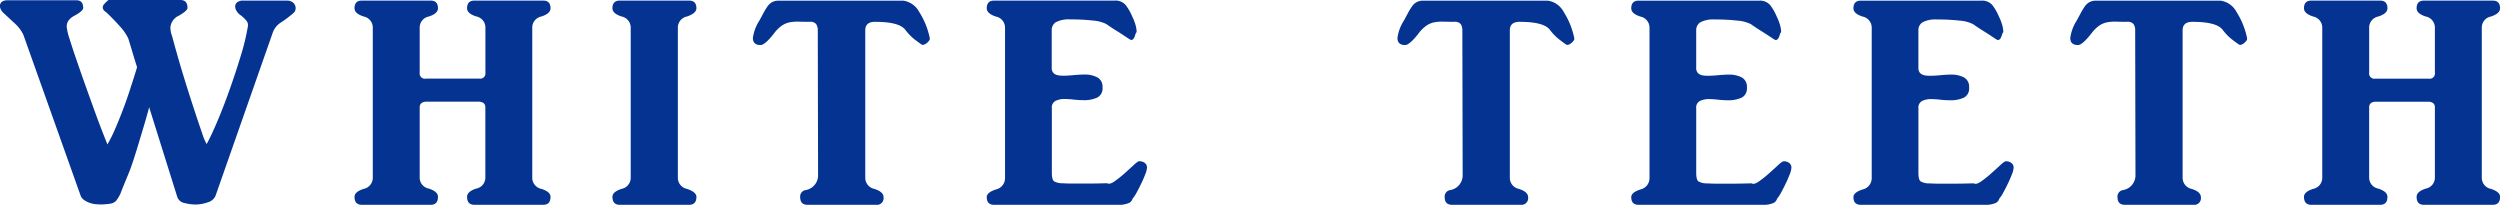 <svg xmlns="http://www.w3.org/2000/svg" width="149.133" height="12.217" viewBox="0 0 149.133 12.217">
  <path id="title-white-teeth" d="M12.99-.527a.713.713,0,0,1-.483.387,2.215,2.215,0,0,1-.677.123,2.821,2.821,0,0,1-.686-.088.556.556,0,0,1-.439-.387L9.035-5.818q-.141.527-.316,1.116T8.376-3.56q-.167.554-.325,1.028t-.281.756q-.264.633-.4.984a1.951,1.951,0,0,1-.281.519.561.561,0,0,1-.334.2,4.49,4.49,0,0,1-.545.053q-.176,0-.369-.018a1.418,1.418,0,0,1-.378-.088A1.324,1.324,0,0,1,5.133-.3a.536.536,0,0,1-.193-.264l-3.41-9.58A2.2,2.2,0,0,0,1-10.837l-.633-.589a.705.705,0,0,1-.185-.237.446.446,0,0,1-.044-.255.3.3,0,0,1,.123-.2A.561.561,0,0,1,.6-12.2h4.1q.4,0,.4.457,0,.176-.51.457a1,1,0,0,0-.369.3.65.65,0,0,0-.105.369,3.1,3.1,0,0,0,.158.677q.158.519.4,1.222t.527,1.512q.29.809.554,1.538t.483,1.292q.22.563.308.773a8.587,8.587,0,0,0,.475-.958q.246-.571.483-1.2T7.945-7.04q.211-.642.369-1.169-.141-.439-.264-.853t-.264-.87a2.977,2.977,0,0,0-.51-.729q-.369-.413-.791-.817a.621.621,0,0,1-.149-.123.278.278,0,0,1-.07-.158.283.283,0,0,1,.07-.193,1.692,1.692,0,0,1,.272-.264H10.9q.422,0,.422.475,0,.158-.51.457a.844.844,0,0,0-.51.7,1.433,1.433,0,0,0,.1.519q.132.5.343,1.239t.483,1.608q.272.87.527,1.644T12.2-4.254a3.345,3.345,0,0,0,.264.633q.264-.475.633-1.345t.729-1.881q.36-1.011.668-2.021a13.553,13.553,0,0,0,.431-1.784.423.423,0,0,0-.123-.369,2.144,2.144,0,0,0-.3-.281.764.764,0,0,1-.237-.237.535.535,0,0,1-.1-.29.325.325,0,0,1,.114-.246.582.582,0,0,1,.4-.105h2.566a.565.565,0,0,1,.334.088.442.442,0,0,1,.167.211.416.416,0,0,1,.018.237.373.373,0,0,1-.1.185,6.433,6.433,0,0,1-.765.58,1.193,1.193,0,0,0-.5.633Zm12.535-7h3.217a.311.311,0,0,0,.352-.352v-2.689a.673.673,0,0,0-.545-.668Q28-11.408,28-11.725q0-.457.439-.457h4.1q.439,0,.439.457,0,.316-.545.492a.673.673,0,0,0-.545.668v8.947a.673.673,0,0,0,.545.668q.545.176.545.475,0,.475-.439.475h-4.1Q28,0,28-.475q0-.316.545-.492a.664.664,0,0,0,.545-.65v-4.2q0-.3-.352-.334H25.525q-.352.035-.352.334v4.2a.664.664,0,0,0,.545.65q.545.176.545.492,0,.475-.439.475h-4.1q-.439,0-.439-.475,0-.3.545-.475a.673.673,0,0,0,.545-.668v-8.947a.673.673,0,0,0-.545-.668q-.545-.176-.545-.492,0-.457.439-.457h4.1q.439,0,.439.457,0,.316-.545.492a.673.673,0,0,0-.545.668v2.689A.311.311,0,0,0,25.525-7.523ZM37.11,0q-.439,0-.439-.475,0-.3.545-.475a.673.673,0,0,0,.545-.668v-8.947a.673.673,0,0,0-.545-.668q-.545-.176-.545-.492,0-.457.439-.457h4.131q.439,0,.439.457,0,.3-.562.492a.673.673,0,0,0-.545.668v8.947a.673.673,0,0,0,.545.668q.563.193.563.475,0,.475-.439.475Zm18-9.562q-.352-.246-.545-.413a3.435,3.435,0,0,1-.439-.483q-.369-.457-1.793-.457-.58,0-.58.51v8.789a.673.673,0,0,0,.545.668q.545.176.545.492A.4.4,0,0,1,52.387,0H48.309q-.439,0-.439-.457A.386.386,0,0,1,48.2-.879a.891.891,0,0,0,.738-.914l-.018-8.613a.632.632,0,0,0-.1-.378.445.445,0,0,0-.378-.132q-.369,0-.65-.009a2.546,2.546,0,0,0-.527.035,1.271,1.271,0,0,0-.475.193,2.063,2.063,0,0,0-.475.466q-.545.7-.809.7-.457,0-.457-.422A2.529,2.529,0,0,1,45.444-11q.141-.264.255-.475a3.39,3.39,0,0,1,.229-.369.835.835,0,0,1,.272-.246.826.826,0,0,1,.4-.088h7.418a1.281,1.281,0,0,1,.949.668A4.652,4.652,0,0,1,55.6-9.949a.185.185,0,0,1-.035.149.668.668,0,0,1-.141.149.526.526,0,0,1-.176.1A.162.162,0,0,1,55.112-9.562ZM67.7-.369a.406.406,0,0,1-.3.29A1.358,1.358,0,0,1,67.013,0H59.437Q59,0,59-.457q0-.281.545-.457a.693.693,0,0,0,.545-.7v-8.947a.673.673,0,0,0-.545-.668Q59-11.408,59-11.725q0-.457.439-.457h7.189a.8.8,0,0,1,.65.255,2.974,2.974,0,0,1,.4.694,2.854,2.854,0,0,1,.193.492,1.62,1.62,0,0,1,.07.439.329.329,0,0,0-.079.149,1,1,0,0,1-.07.185.261.261,0,0,1-.114.123q-.07.035-.193-.053l-.36-.237q-.2-.132-.4-.255t-.352-.229q-.158-.105-.229-.158a2.1,2.1,0,0,0-.782-.211,11.078,11.078,0,0,0-1.362-.07,1.661,1.661,0,0,0-.879.167.548.548,0,0,0-.246.483v2.232a.457.457,0,0,0,.07.272.4.4,0,0,0,.185.141.82.82,0,0,0,.237.053q.123.009.229.009t.264-.009q.158-.009.334-.026t.343-.026q.167-.009.272-.009A1.629,1.629,0,0,1,65.6-7.6.628.628,0,0,1,65.906-7a.609.609,0,0,1-.308.6,1.89,1.89,0,0,1-.853.158,5.156,5.156,0,0,1-.562-.035,5.286,5.286,0,0,0-.58-.035,1.18,1.18,0,0,0-.483.105.43.43,0,0,0-.237.439v3.85q0,.4.123.51a.99.99,0,0,0,.545.123q.211.018.615.018h.817q.413,0,.756-.009t.448-.009q.141.088.422-.105a6.163,6.163,0,0,0,.589-.466q.308-.272.563-.51T68.1-2.6a.535.535,0,0,1,.325.1.336.336,0,0,1,.132.29,1.272,1.272,0,0,1-.105.4q-.105.272-.246.563t-.281.545A1.675,1.675,0,0,1,67.7-.369Zm25.86-9.193q-.352-.246-.545-.413a3.435,3.435,0,0,1-.439-.483q-.369-.457-1.793-.457-.58,0-.58.51v8.789a.673.673,0,0,0,.545.668q.545.176.545.492A.4.4,0,0,1,90.835,0H86.756q-.439,0-.439-.457a.386.386,0,0,1,.334-.422.891.891,0,0,0,.738-.914l-.018-8.613a.632.632,0,0,0-.1-.378.445.445,0,0,0-.378-.132q-.369,0-.65-.009a2.546,2.546,0,0,0-.527.035,1.271,1.271,0,0,0-.475.193,2.063,2.063,0,0,0-.475.466q-.545.7-.809.7-.457,0-.457-.422A2.529,2.529,0,0,1,83.891-11q.141-.264.255-.475a3.39,3.39,0,0,1,.229-.369.835.835,0,0,1,.272-.246.826.826,0,0,1,.4-.088h7.418a1.281,1.281,0,0,1,.949.668,4.652,4.652,0,0,1,.633,1.564.185.185,0,0,1-.035.149.668.668,0,0,1-.141.149.526.526,0,0,1-.176.1A.162.162,0,0,1,93.559-9.562ZM106.147-.369a.406.406,0,0,1-.3.29,1.358,1.358,0,0,1-.387.079H97.885q-.439,0-.439-.457,0-.281.545-.457a.693.693,0,0,0,.545-.7v-8.947a.673.673,0,0,0-.545-.668q-.545-.176-.545-.492,0-.457.439-.457h7.189a.8.8,0,0,1,.65.255,2.974,2.974,0,0,1,.4.694,2.854,2.854,0,0,1,.193.492,1.62,1.62,0,0,1,.07.439.329.329,0,0,0-.079.149,1,1,0,0,1-.07.185.261.261,0,0,1-.114.123q-.07.035-.193-.053l-.36-.237q-.2-.132-.4-.255t-.352-.229q-.158-.105-.229-.158a2.1,2.1,0,0,0-.782-.211,11.078,11.078,0,0,0-1.362-.07,1.661,1.661,0,0,0-.879.167.548.548,0,0,0-.246.483v2.232a.457.457,0,0,0,.07.272.4.4,0,0,0,.185.141.82.82,0,0,0,.237.053q.123.009.229.009t.264-.009q.158-.009.334-.026t.343-.026q.167-.009.272-.009a1.629,1.629,0,0,1,.782.167.628.628,0,0,1,.308.606.609.609,0,0,1-.308.6,1.89,1.89,0,0,1-.853.158,5.156,5.156,0,0,1-.562-.035,5.286,5.286,0,0,0-.58-.035,1.18,1.18,0,0,0-.483.105.43.43,0,0,0-.237.439v3.85q0,.4.123.51a.99.99,0,0,0,.545.123q.211.018.615.018h.817q.413,0,.756-.009t.448-.009q.141.088.422-.105a6.163,6.163,0,0,0,.589-.466q.308-.272.563-.51t.343-.237a.535.535,0,0,1,.325.1.336.336,0,0,1,.132.29,1.272,1.272,0,0,1-.105.4q-.105.272-.246.563t-.281.545A1.675,1.675,0,0,1,106.147-.369Zm13.255,0a.406.406,0,0,1-.3.29,1.358,1.358,0,0,1-.387.079H111.14q-.439,0-.439-.457,0-.281.545-.457a.693.693,0,0,0,.545-.7v-8.947a.673.673,0,0,0-.545-.668q-.545-.176-.545-.492,0-.457.439-.457h7.189a.8.8,0,0,1,.65.255,2.974,2.974,0,0,1,.4.694,2.854,2.854,0,0,1,.193.492,1.62,1.62,0,0,1,.07.439.329.329,0,0,0-.079.149,1,1,0,0,1-.07.185.261.261,0,0,1-.114.123q-.07.035-.193-.053l-.36-.237q-.2-.132-.4-.255t-.352-.229q-.158-.105-.229-.158a2.1,2.1,0,0,0-.782-.211,11.078,11.078,0,0,0-1.362-.07,1.661,1.661,0,0,0-.879.167.548.548,0,0,0-.246.483v2.232a.457.457,0,0,0,.07.272.4.4,0,0,0,.185.141.82.82,0,0,0,.237.053q.123.009.229.009t.264-.009q.158-.009.334-.026t.343-.026q.167-.009.272-.009a1.629,1.629,0,0,1,.782.167.628.628,0,0,1,.308.606.609.609,0,0,1-.308.6,1.89,1.89,0,0,1-.853.158,5.156,5.156,0,0,1-.562-.035,5.286,5.286,0,0,0-.58-.035,1.18,1.18,0,0,0-.483.105.43.43,0,0,0-.237.439v3.85q0,.4.123.51a.99.99,0,0,0,.545.123q.211.018.615.018h.817q.413,0,.756-.009t.448-.009q.141.088.422-.105a6.163,6.163,0,0,0,.589-.466q.308-.272.563-.51t.343-.237a.535.535,0,0,1,.325.1.336.336,0,0,1,.132.29,1.272,1.272,0,0,1-.105.4q-.105.272-.246.563t-.281.545A1.675,1.675,0,0,1,119.4-.369Zm14.292-9.193q-.352-.246-.545-.413a3.435,3.435,0,0,1-.439-.483q-.369-.457-1.793-.457-.58,0-.58.51v8.789a.673.673,0,0,0,.545.668q.545.176.545.492A.4.4,0,0,1,130.97,0h-4.078q-.439,0-.439-.457a.386.386,0,0,1,.334-.422.891.891,0,0,0,.738-.914l-.018-8.613a.632.632,0,0,0-.1-.378.445.445,0,0,0-.378-.132q-.369,0-.65-.009a2.546,2.546,0,0,0-.527.035,1.271,1.271,0,0,0-.475.193,2.063,2.063,0,0,0-.475.466q-.545.7-.809.7-.457,0-.457-.422A2.529,2.529,0,0,1,124.026-11q.141-.264.255-.475a3.39,3.39,0,0,1,.229-.369.835.835,0,0,1,.272-.246.826.826,0,0,1,.4-.088H132.6a1.281,1.281,0,0,1,.949.668,4.652,4.652,0,0,1,.633,1.564.185.185,0,0,1-.035.149.668.668,0,0,1-.141.149.526.526,0,0,1-.176.1A.162.162,0,0,1,133.694-9.562Zm8.123,2.039h3.217a.311.311,0,0,0,.352-.352v-2.689a.673.673,0,0,0-.545-.668q-.545-.176-.545-.492,0-.457.439-.457h4.1q.439,0,.439.457,0,.316-.545.492a.673.673,0,0,0-.545.668v8.947a.673.673,0,0,0,.545.668q.545.176.545.475,0,.475-.439.475h-4.1q-.439,0-.439-.475,0-.316.545-.492a.664.664,0,0,0,.545-.65v-4.2q0-.3-.352-.334h-3.217q-.352.035-.352.334v4.2a.664.664,0,0,0,.545.65q.545.176.545.492,0,.475-.439.475h-4.1q-.439,0-.439-.475,0-.3.545-.475a.673.673,0,0,0,.545-.668v-8.947a.673.673,0,0,0-.545-.668q-.545-.176-.545-.492,0-.457.439-.457h4.1q.439,0,.439.457,0,.316-.545.492a.673.673,0,0,0-.545.668v2.689A.311.311,0,0,0,141.817-7.523Z" transform="translate(-0.137 12.217)" fill="#043392"/>
</svg>

